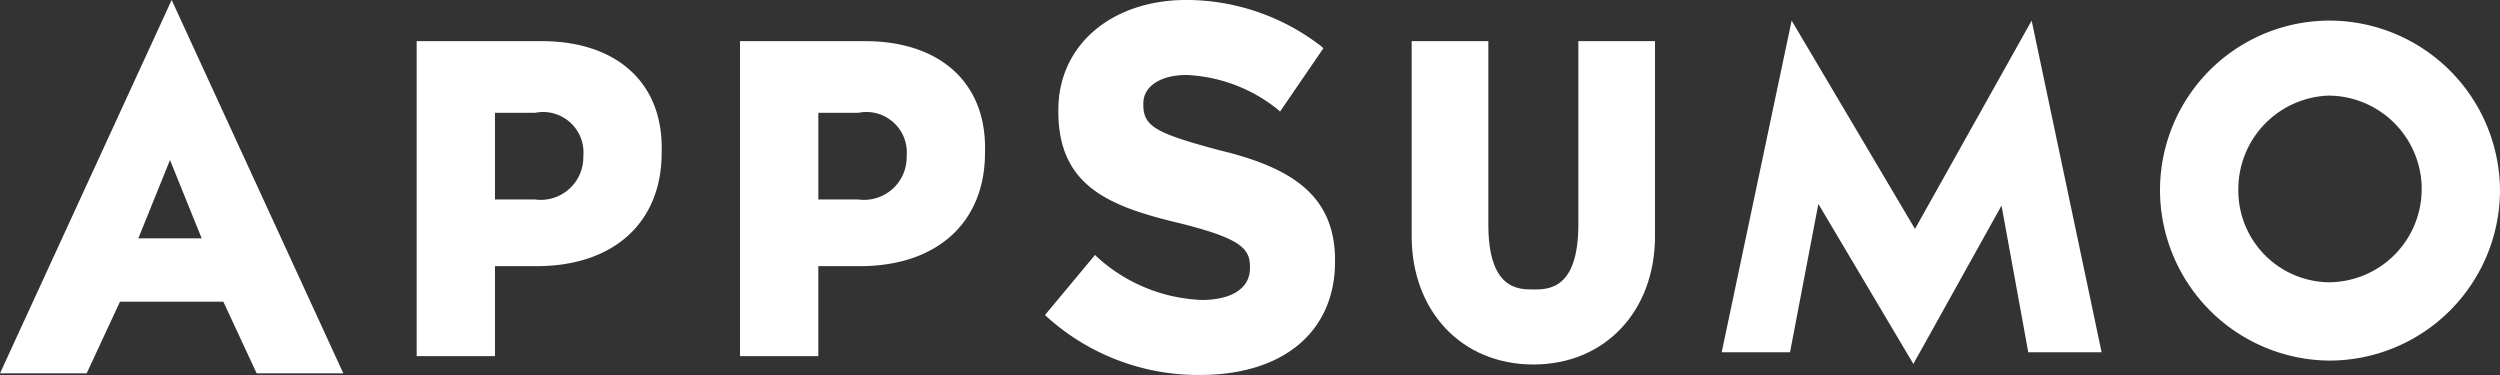 <svg xmlns="http://www.w3.org/2000/svg" width="121.501" height="18.226" viewBox="0 0 121.501 18.226">
  <rect x="0" y="0" width="121.501" height="18.226" fill="#333333" stroke="none"/>
  <g id="Group_462" data-name="Group 462" transform="translate(-688.473 -1703)">
    <path id="Path_1007" d="M-3831.2,4001.91c0,3.159-1.458,3.159-2.187,3.159s-2.187,0-2.187-3.159V3993h-3.726v9.477c0,3.645,2.43,6.237,5.913,6.237s5.913-2.592,5.913-6.237V3993h-3.726Z" transform="translate(4596.381 -2288)" fill="#ffffff"/>
    <path id="Path_1008" d="M-3786.138,3992.4a8.245,8.245,0,0,0-8.262,8.262,8.3,8.3,0,0,0,8.262,8.262,8.3,8.3,0,0,0,8.262-8.262A8.3,8.3,0,0,0-3786.138,3992.4Zm0,12.718a4.46,4.46,0,0,1-4.455-4.536,4.55,4.55,0,0,1,4.374-4.536,4.55,4.55,0,0,1,4.536,4.374v.081A4.531,4.531,0,0,1-3786.138,4005.117Z" transform="translate(4587.85 -2288.399)" fill="#ffffff"/>
    <path id="Path_1009" d="M-3915.657,3989.8l-8.343,18.144h4.212l1.62-3.483h5.022l1.62,3.483h4.212Zm-1.62,11.583,1.539-3.807,1.539,3.807Z" transform="translate(4612.473 -2286.8)" fill="#ffffff"/>
    <path id="Path_1010" d="M-3892.925,3993.1H-3899v15.309h3.807v-4.374h2.025c3.726,0,6.075-2.106,6.075-5.508v-.081C-3887.012,3995.125-3889.28,3993.1-3892.925,3993.1Zm2.025,5.589a2.072,2.072,0,0,1-2.349,2.106h-1.944v-4.212h1.944a1.965,1.965,0,0,1,2.349,2.106Z" transform="translate(4607.723 -2288.1)" fill="#ffffff"/>
    <path id="Path_1011" d="M-3873.525,3993.1h-6.075v15.309h3.807v-4.374h2.025c3.726,0,6.075-2.106,6.075-5.508v-.081C-3867.612,3995.125-3869.88,3993.1-3873.525,3993.1Zm2.025,5.589a2.072,2.072,0,0,1-2.349,2.106h-1.944v-4.212h1.944a1.965,1.965,0,0,1,2.349,2.106Z" transform="translate(4604.037 -2288.1)" fill="#ffffff"/>
    <path id="Path_1012" d="M-3852.876,3997.39c-3-.81-3.645-1.134-3.645-2.187v-.081c0-.81.81-1.377,2.106-1.377a7.6,7.6,0,0,1,4.455,1.7l.081.081,2.106-3.078-.081-.081a10.741,10.741,0,0,0-6.561-2.268c-3.645,0-6.237,2.187-6.237,5.346v.081c0,3.645,2.511,4.617,5.913,5.427,2.916.729,3.4,1.215,3.4,2.106v.081c0,.972-.891,1.539-2.349,1.539a8.008,8.008,0,0,1-5.1-2.106l-.081-.081-2.43,2.916.081.081a10.967,10.967,0,0,0,7.452,2.835c4.05,0,6.561-2.106,6.561-5.508v-.081C-3847.206,3999.5-3849.474,3998.2-3852.876,3997.39Z" transform="translate(4600.561 -2287.101)" fill="#ffffff"/>
    <path id="Path_1013" d="M-3811.385,4009.086l-4.617-7.776-1.377,7.209h-3.321l3.4-16.119,5.994,10.125,5.67-10.125,3.4,16.119h-3.564l-1.3-7.128Z" transform="translate(4592.848 -2288.399)" fill="#ffffff"/>
  </g>
</svg>
